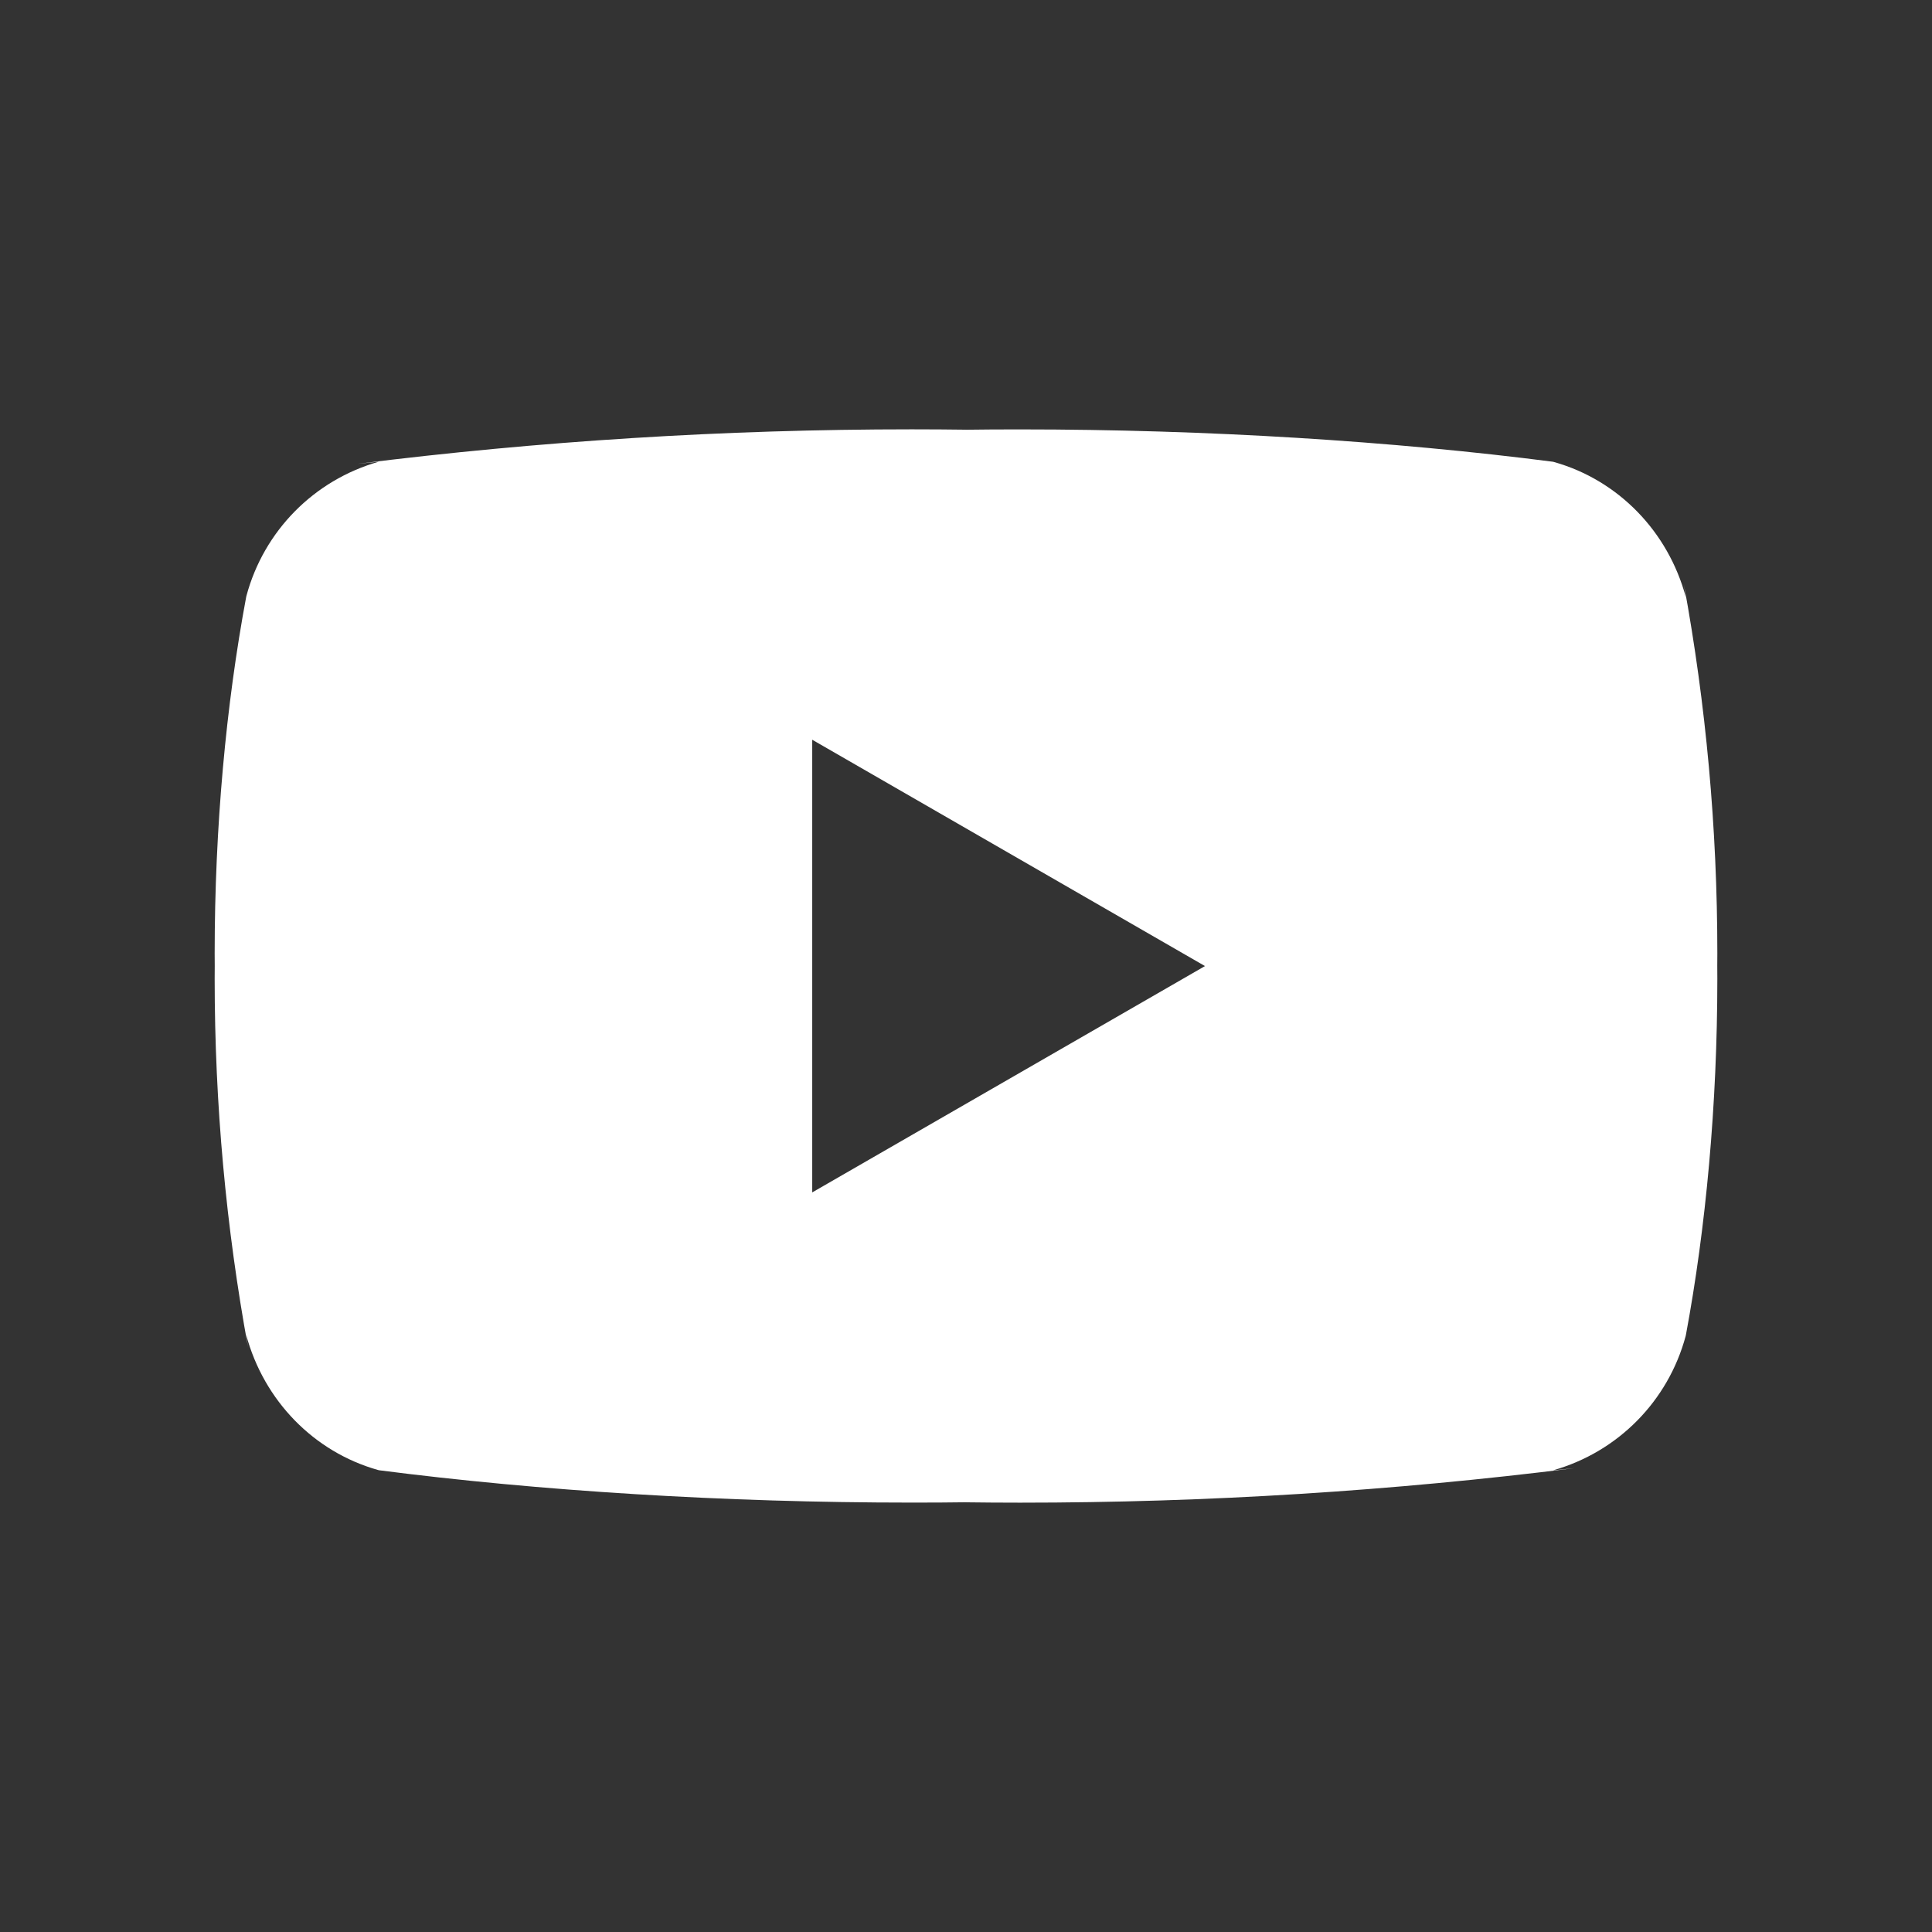 <svg width="27" height="27" viewBox="0 0 27 27" fill="none" xmlns="http://www.w3.org/2000/svg">
<rect x="0" y="0" width="27" height="27" fill="#333333" stroke="none"/>
<path d="M11.351 16.664V10.338L16.84 13.501L11.351 16.664ZM23.56 8.347C23.312 7.424 22.612 6.71 21.722 6.458L21.703 6.453C19.467 6.165 16.881 6.001 14.257 6.001C13.991 6.001 13.724 6.002 13.459 6.006L13.5 6.005C13.274 6.002 13.009 6 12.742 6C10.118 6 7.531 6.165 4.991 6.483L5.295 6.452C4.387 6.709 3.687 7.422 3.444 8.327L3.44 8.345C3.16 9.842 3 11.563 3 13.323C3 13.385 3 13.447 3.001 13.509V13.499C3.001 13.552 3 13.614 3 13.677C3 15.436 3.16 17.157 3.466 18.826L3.44 18.653C3.688 19.576 4.388 20.29 5.278 20.542L5.297 20.547C7.532 20.835 10.118 20.999 12.742 20.999C13.008 20.999 13.274 20.998 13.54 20.994L13.5 20.995C13.725 20.998 13.991 21 14.257 21C16.882 21 19.468 20.835 22.008 20.517L21.704 20.548C22.613 20.291 23.313 19.578 23.557 18.673L23.561 18.655C23.84 17.159 24 15.437 24 13.678C24 13.616 24 13.553 23.999 13.492V13.501C23.999 13.448 24 13.386 24 13.323C24 11.564 23.84 9.843 23.534 8.174L23.56 8.347Z" fill="white"/>
</svg>
